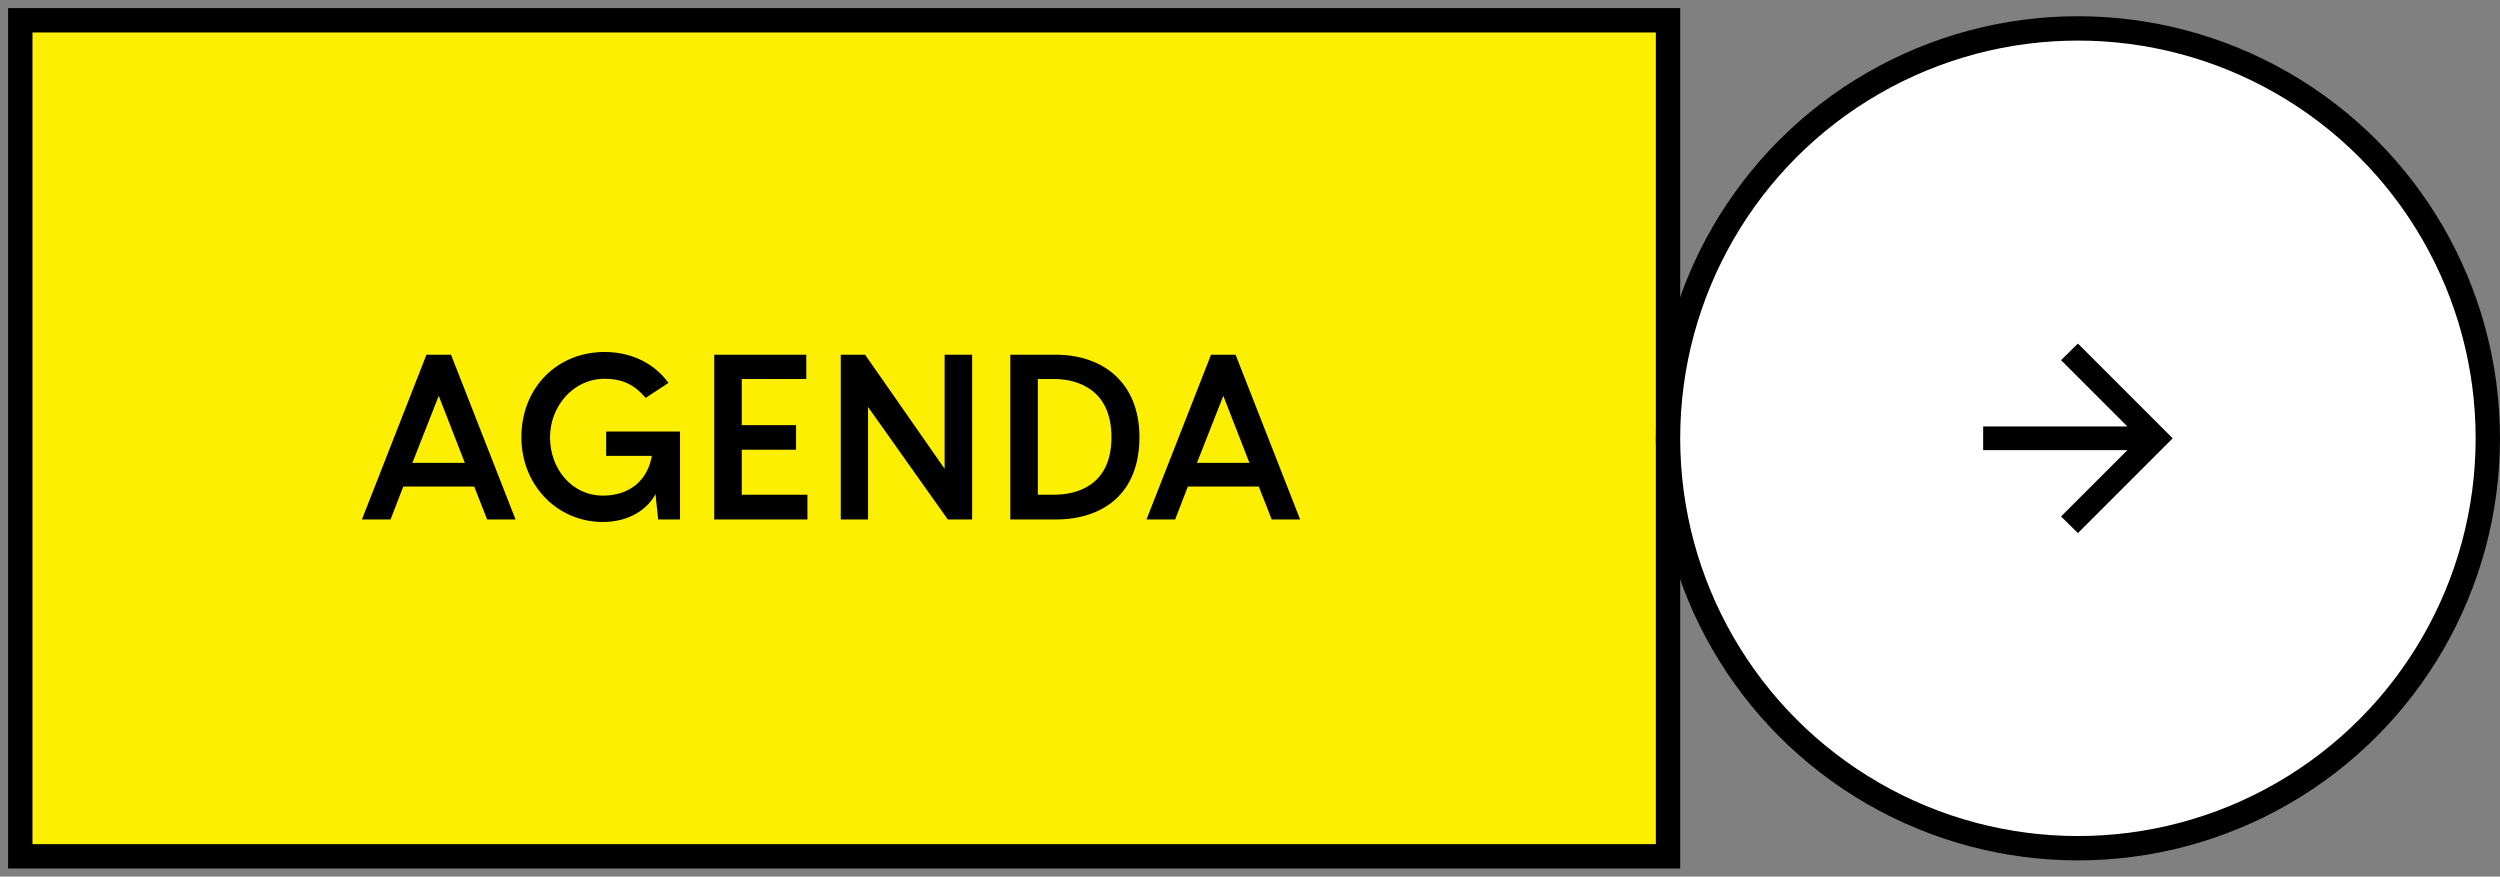 <svg xmlns="http://www.w3.org/2000/svg" width="154" height="54" viewBox="0 0 154 54" fill="none"><rect x="0" y="0" width="154" height="54" fill="#808080" stroke="none"/><rect x="1.25" y="1.25" width="101.5" height="51.5" fill="#FCEF02" stroke="black" stroke-width="1.5"></rect><path d="M27.782 21.85L31.758 32H30.008L29.21 29.97H24.842L24.058 32H22.294L26.27 21.85H27.782ZM27.026 24.384L25.402 28.514H28.636L27.026 24.384ZM40.545 32L40.377 30.432C39.957 31.272 38.851 32.154 37.143 32.154C34.273 32.154 32.117 29.83 32.117 26.946C32.117 23.838 34.357 21.682 37.241 21.682C38.907 21.682 40.321 22.396 41.175 23.586L39.775 24.51C39.117 23.74 38.403 23.334 37.241 23.334C35.309 23.334 33.881 25.028 33.881 26.946C33.881 28.85 35.197 30.53 37.143 30.53C38.739 30.53 39.887 29.634 40.153 28.08H37.339V26.582H41.889V32H40.545ZM43.998 32V21.85H49.668V23.348H45.692V26.19H49.038V27.702H45.692V30.474H49.738V32H43.998ZM58.189 28.878V21.85H59.883V32H58.385L53.471 25.07V32H51.791V21.85H53.289L58.189 28.878ZM62.236 32V21.85H65.022C67.934 21.85 70.189 23.558 70.189 26.932C70.189 30.432 67.921 32 65.022 32H62.236ZM64.953 23.348H63.931V30.474H64.953C66.282 30.474 68.466 29.942 68.466 26.932C68.466 23.95 66.311 23.348 64.953 23.348ZM76.112 21.85L80.088 32H78.338L77.54 29.97H73.172L72.388 32H70.624L74.6 21.85H76.112ZM75.356 24.384L73.732 28.514H76.966L75.356 24.384Z" fill="black"></path><circle cx="128" cy="27" r="25.25" fill="white" stroke="black" stroke-width="1.5"></circle><path d="M131.046 27.73H122.163V26.27H131.046L126.96 22.185L128 21.163L133.837 27L128 32.837L126.96 31.815L131.046 27.73Z" fill="black"></path></svg>